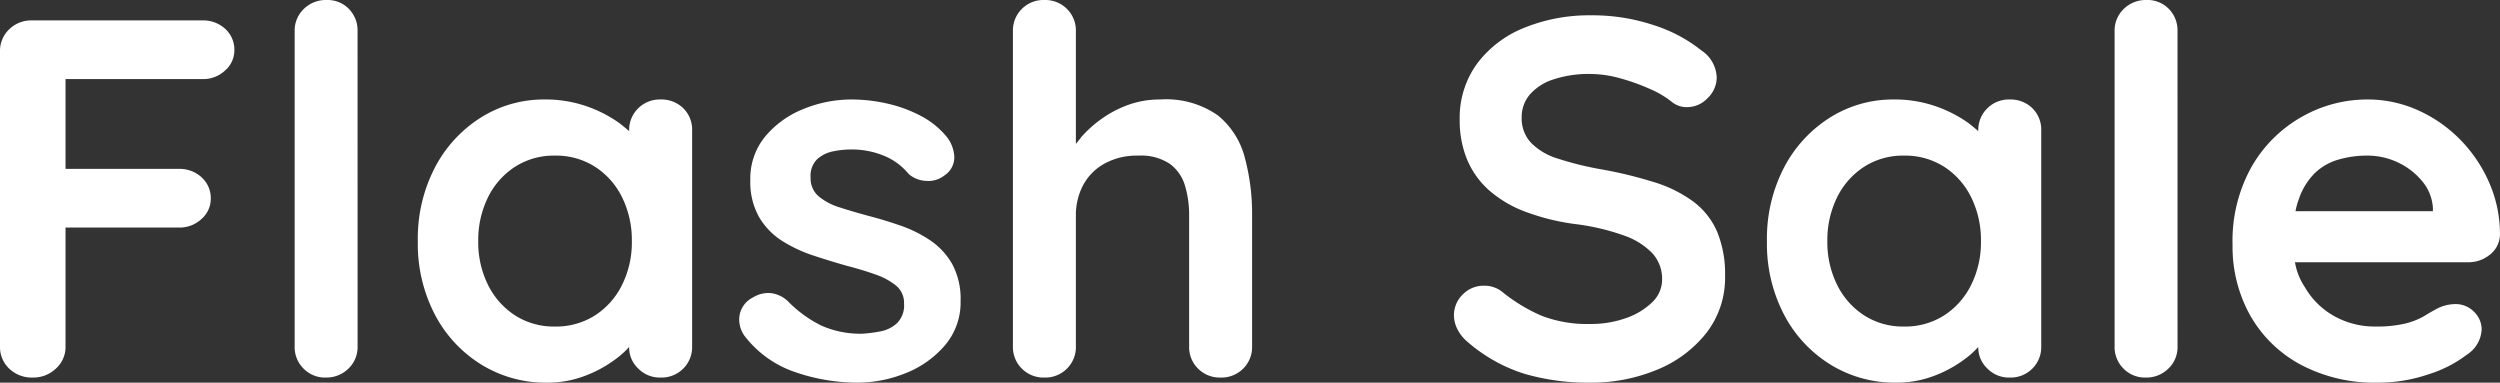 <svg xmlns="http://www.w3.org/2000/svg" width="196" height="30" viewBox="0 0 196 30">
  <rect x="0" y="0" width="196" height="30" fill="#333333" stroke="none"/>
  <path id="Path_8704" data-name="Path 8704" d="M6.265-6.66a2.569,2.569,0,0,1-1.87-.7A2.33,2.33,0,0,1,3.675-9.1V-32.22a2.33,2.33,0,0,1,.719-1.74,2.463,2.463,0,0,1,1.788-.7h13.36a2.545,2.545,0,0,1,1.788.66,2.2,2.2,0,0,1,.719,1.7,2.092,2.092,0,0,1-.719,1.56,2.5,2.5,0,0,1-1.788.68H8.813v7.04h8.879a2.545,2.545,0,0,1,1.788.66,2.2,2.2,0,0,1,.719,1.7,2.092,2.092,0,0,1-.719,1.56,2.5,2.5,0,0,1-1.788.68H8.813V-9.1a2.269,2.269,0,0,1-.76,1.74A2.555,2.555,0,0,1,6.265-6.66ZM31.71-9.1a2.33,2.33,0,0,1-.719,1.74,2.463,2.463,0,0,1-1.788.7,2.343,2.343,0,0,1-1.727-.7,2.364,2.364,0,0,1-.7-1.74V-33.82a2.33,2.33,0,0,1,.719-1.74,2.463,2.463,0,0,1,1.788-.7,2.326,2.326,0,0,1,1.747.7,2.4,2.4,0,0,1,.678,1.74ZM55.47-28.46a2.431,2.431,0,0,1,1.768.68,2.347,2.347,0,0,1,.7,1.76V-9.1a2.364,2.364,0,0,1-.7,1.74,2.394,2.394,0,0,1-1.768.7A2.359,2.359,0,0,1,53.7-7.38,2.251,2.251,0,0,1,53-9.06a6.985,6.985,0,0,1-1.233,1.08,9.663,9.663,0,0,1-2.323,1.22,8.2,8.2,0,0,1-2.9.5,9.591,9.591,0,0,1-5.138-1.42,10.091,10.091,0,0,1-3.638-3.92,11.991,11.991,0,0,1-1.336-5.74,12.078,12.078,0,0,1,1.336-5.78,10.2,10.2,0,0,1,3.6-3.92,9.239,9.239,0,0,1,5.015-1.42,9.737,9.737,0,0,1,3.247.52,10.16,10.16,0,0,1,2.59,1.32q.411.32.781.64v-.04a2.364,2.364,0,0,1,.7-1.74A2.394,2.394,0,0,1,55.47-28.46Zm-8.3,17.8a5.686,5.686,0,0,0,3.165-.88,5.991,5.991,0,0,0,2.117-2.4,7.492,7.492,0,0,0,.76-3.4,7.583,7.583,0,0,0-.76-3.44,5.991,5.991,0,0,0-2.117-2.4,5.686,5.686,0,0,0-3.165-.88,5.612,5.612,0,0,0-3.124.88,5.991,5.991,0,0,0-2.117,2.4,7.583,7.583,0,0,0-.76,3.44,7.492,7.492,0,0,0,.76,3.4,5.991,5.991,0,0,0,2.117,2.4A5.612,5.612,0,0,0,47.167-10.66Zm14.84.68a2.191,2.191,0,0,1-.37-1.44,1.929,1.929,0,0,1,1.069-1.52,2.276,2.276,0,0,1,1.4-.34,2.354,2.354,0,0,1,1.439.74,9.688,9.688,0,0,0,2.508,1.8,7.5,7.5,0,0,0,3.289.64,11.276,11.276,0,0,0,1.357-.18,2.628,2.628,0,0,0,1.295-.64,1.972,1.972,0,0,0,.555-1.54,1.737,1.737,0,0,0-.617-1.4,5.234,5.234,0,0,0-1.624-.88q-1.007-.36-2.24-.68-1.274-.36-2.61-.8a11.032,11.032,0,0,1-2.446-1.14A5.546,5.546,0,0,1,63.2-19.22a5.578,5.578,0,0,1-.7-2.92,5.18,5.18,0,0,1,1.151-3.4,7.5,7.5,0,0,1,2.98-2.16,9.919,9.919,0,0,1,3.844-.76,12.737,12.737,0,0,1,2.672.3,10.64,10.64,0,0,1,2.672.96,6.563,6.563,0,0,1,2.138,1.74,2.792,2.792,0,0,1,.534,1.44,1.7,1.7,0,0,1-.781,1.52,2.022,2.022,0,0,1-1.439.42,2.205,2.205,0,0,1-1.357-.54,4.841,4.841,0,0,0-1.87-1.4,6.578,6.578,0,0,0-2.693-.52,7.022,7.022,0,0,0-1.336.14,2.667,2.667,0,0,0-1.254.6,1.827,1.827,0,0,0-.534,1.46,1.842,1.842,0,0,0,.617,1.46,4.7,4.7,0,0,0,1.665.88q1.048.34,2.24.66,1.233.32,2.508.76A10.032,10.032,0,0,1,76.6-17.42a5.559,5.559,0,0,1,1.727,1.86,5.743,5.743,0,0,1,.658,2.9,5.169,5.169,0,0,1-1.233,3.48A7.8,7.8,0,0,1,74.667-7a10.1,10.1,0,0,1-3.782.74,15.065,15.065,0,0,1-4.851-.82A8.384,8.384,0,0,1,62.006-9.98ZM94.646-28.46a7.049,7.049,0,0,1,4.5,1.24,6.274,6.274,0,0,1,2.117,3.3,17,17,0,0,1,.576,4.58V-9.1a2.364,2.364,0,0,1-.7,1.74,2.394,2.394,0,0,1-1.768.7,2.394,2.394,0,0,1-1.768-.7,2.364,2.364,0,0,1-.7-1.74V-19.34a8.017,8.017,0,0,0-.329-2.38,3.261,3.261,0,0,0-1.192-1.7,4.086,4.086,0,0,0-2.466-.64,5.264,5.264,0,0,0-2.672.64,4.186,4.186,0,0,0-1.665,1.7,5.053,5.053,0,0,0-.555,2.38V-9.1a2.364,2.364,0,0,1-.7,1.74,2.394,2.394,0,0,1-1.768.7,2.394,2.394,0,0,1-1.768-.7,2.364,2.364,0,0,1-.7-1.74V-33.82a2.364,2.364,0,0,1,.7-1.74,2.394,2.394,0,0,1,1.768-.7,2.394,2.394,0,0,1,1.768.7,2.364,2.364,0,0,1,.7,1.74v8.84q.206-.24.411-.52a9.24,9.24,0,0,1,1.6-1.44,8.643,8.643,0,0,1,2.1-1.1A7.263,7.263,0,0,1,94.646-28.46Zm33.708,22.2a17.781,17.781,0,0,1-5.18-.7,12.5,12.5,0,0,1-4.4-2.46,3.173,3.173,0,0,1-.822-1,2.432,2.432,0,0,1-.288-1.12,2.259,2.259,0,0,1,.678-1.62,2.276,2.276,0,0,1,1.706-.7,2.216,2.216,0,0,1,1.4.48,13.136,13.136,0,0,0,3.1,1.88,9.94,9.94,0,0,0,3.8.64,8.178,8.178,0,0,0,2.8-.46,5.5,5.5,0,0,0,2.055-1.24,2.45,2.45,0,0,0,.781-1.78,2.978,2.978,0,0,0-.74-2.04,5.635,5.635,0,0,0-2.261-1.42,17.8,17.8,0,0,0-3.864-.9,17.633,17.633,0,0,1-3.905-.98,9.114,9.114,0,0,1-2.816-1.68,6.642,6.642,0,0,1-1.706-2.4,7.984,7.984,0,0,1-.576-3.1A7.2,7.2,0,0,1,119.5-31.3a8.6,8.6,0,0,1,3.72-2.8,13.539,13.539,0,0,1,5.18-.96,15.218,15.218,0,0,1,4.953.78,11.63,11.63,0,0,1,3.72,1.98,2.65,2.65,0,0,1,1.192,2.12,2.249,2.249,0,0,1-.7,1.6,2.218,2.218,0,0,1-1.644.72,1.837,1.837,0,0,1-1.11-.36,7.459,7.459,0,0,0-1.768-1.06,16.138,16.138,0,0,0-2.343-.84,8.69,8.69,0,0,0-2.3-.34,8.8,8.8,0,0,0-2.98.44,4.079,4.079,0,0,0-1.829,1.2,2.712,2.712,0,0,0-.617,1.76,2.807,2.807,0,0,0,.719,1.98,4.906,4.906,0,0,0,2.076,1.24,24.519,24.519,0,0,0,3.247.82,33.672,33.672,0,0,1,4.337,1.04,10.248,10.248,0,0,1,3.1,1.54,5.851,5.851,0,0,1,1.85,2.36,8.674,8.674,0,0,1,.617,3.46,7.024,7.024,0,0,1-1.48,4.48,9.449,9.449,0,0,1-3.885,2.88A13.408,13.408,0,0,1,128.354-6.26Zm32.886-22.2a2.431,2.431,0,0,1,1.768.68,2.347,2.347,0,0,1,.7,1.76V-9.1a2.364,2.364,0,0,1-.7,1.74,2.394,2.394,0,0,1-1.768.7,2.359,2.359,0,0,1-1.768-.72,2.251,2.251,0,0,1-.7-1.68,6.985,6.985,0,0,1-1.233,1.08,9.663,9.663,0,0,1-2.323,1.22,8.2,8.2,0,0,1-2.9.5,9.591,9.591,0,0,1-5.138-1.42,10.091,10.091,0,0,1-3.638-3.92,11.991,11.991,0,0,1-1.336-5.74,12.078,12.078,0,0,1,1.336-5.78,10.2,10.2,0,0,1,3.6-3.92,9.239,9.239,0,0,1,5.015-1.42,9.737,9.737,0,0,1,3.247.52,10.16,10.16,0,0,1,2.59,1.32q.411.32.781.64v-.04a2.364,2.364,0,0,1,.7-1.74A2.393,2.393,0,0,1,161.24-28.46Zm-8.3,17.8a5.686,5.686,0,0,0,3.165-.88,5.991,5.991,0,0,0,2.117-2.4,7.492,7.492,0,0,0,.76-3.4,7.583,7.583,0,0,0-.76-3.44,5.992,5.992,0,0,0-2.117-2.4,5.686,5.686,0,0,0-3.165-.88,5.612,5.612,0,0,0-3.124.88,5.992,5.992,0,0,0-2.117,2.4,7.583,7.583,0,0,0-.76,3.44,7.493,7.493,0,0,0,.76,3.4,5.992,5.992,0,0,0,2.117,2.4A5.612,5.612,0,0,0,152.936-10.66ZM174.394-9.1a2.33,2.33,0,0,1-.719,1.74,2.463,2.463,0,0,1-1.788.7,2.343,2.343,0,0,1-1.727-.7,2.364,2.364,0,0,1-.7-1.74V-33.82a2.33,2.33,0,0,1,.719-1.74,2.463,2.463,0,0,1,1.788-.7,2.326,2.326,0,0,1,1.747.7,2.4,2.4,0,0,1,.678,1.74Zm15.7,2.84a12.342,12.342,0,0,1-6.063-1.42,9.944,9.944,0,0,1-3.946-3.86,11.033,11.033,0,0,1-1.377-5.52,11.869,11.869,0,0,1,1.5-6.14,10.467,10.467,0,0,1,3.926-3.9,10.348,10.348,0,0,1,5.138-1.36,9.573,9.573,0,0,1,3.967.84,10.843,10.843,0,0,1,3.309,2.3,11.159,11.159,0,0,1,2.281,3.38,10.04,10.04,0,0,1,.843,4.08,2.034,2.034,0,0,1-.781,1.56,2.66,2.66,0,0,1-1.727.6H183.6a5.027,5.027,0,0,0,.781,1.96,6.041,6.041,0,0,0,2.364,2.3,6.488,6.488,0,0,0,3.1.78,9.808,9.808,0,0,0,2.425-.24,5.536,5.536,0,0,0,1.459-.58q.555-.34,1.007-.58a3.2,3.2,0,0,1,1.4-.36,2.027,2.027,0,0,1,1.5.6,1.925,1.925,0,0,1,.6,1.4,2.481,2.481,0,0,1-1.151,1.96,9.624,9.624,0,0,1-3,1.54A12.251,12.251,0,0,1,190.1-6.26ZM183.643-19.7h10.77v-.28a3.593,3.593,0,0,0-.843-2.08,5.481,5.481,0,0,0-1.891-1.46,5.509,5.509,0,0,0-2.4-.54,7.99,7.99,0,0,0-2.3.32,4.435,4.435,0,0,0-1.85,1.08,5.213,5.213,0,0,0-1.233,2.04A5.069,5.069,0,0,0,183.643-19.7Z" transform="translate(-3.675 36.26)" fill="#fff"/>
</svg>
